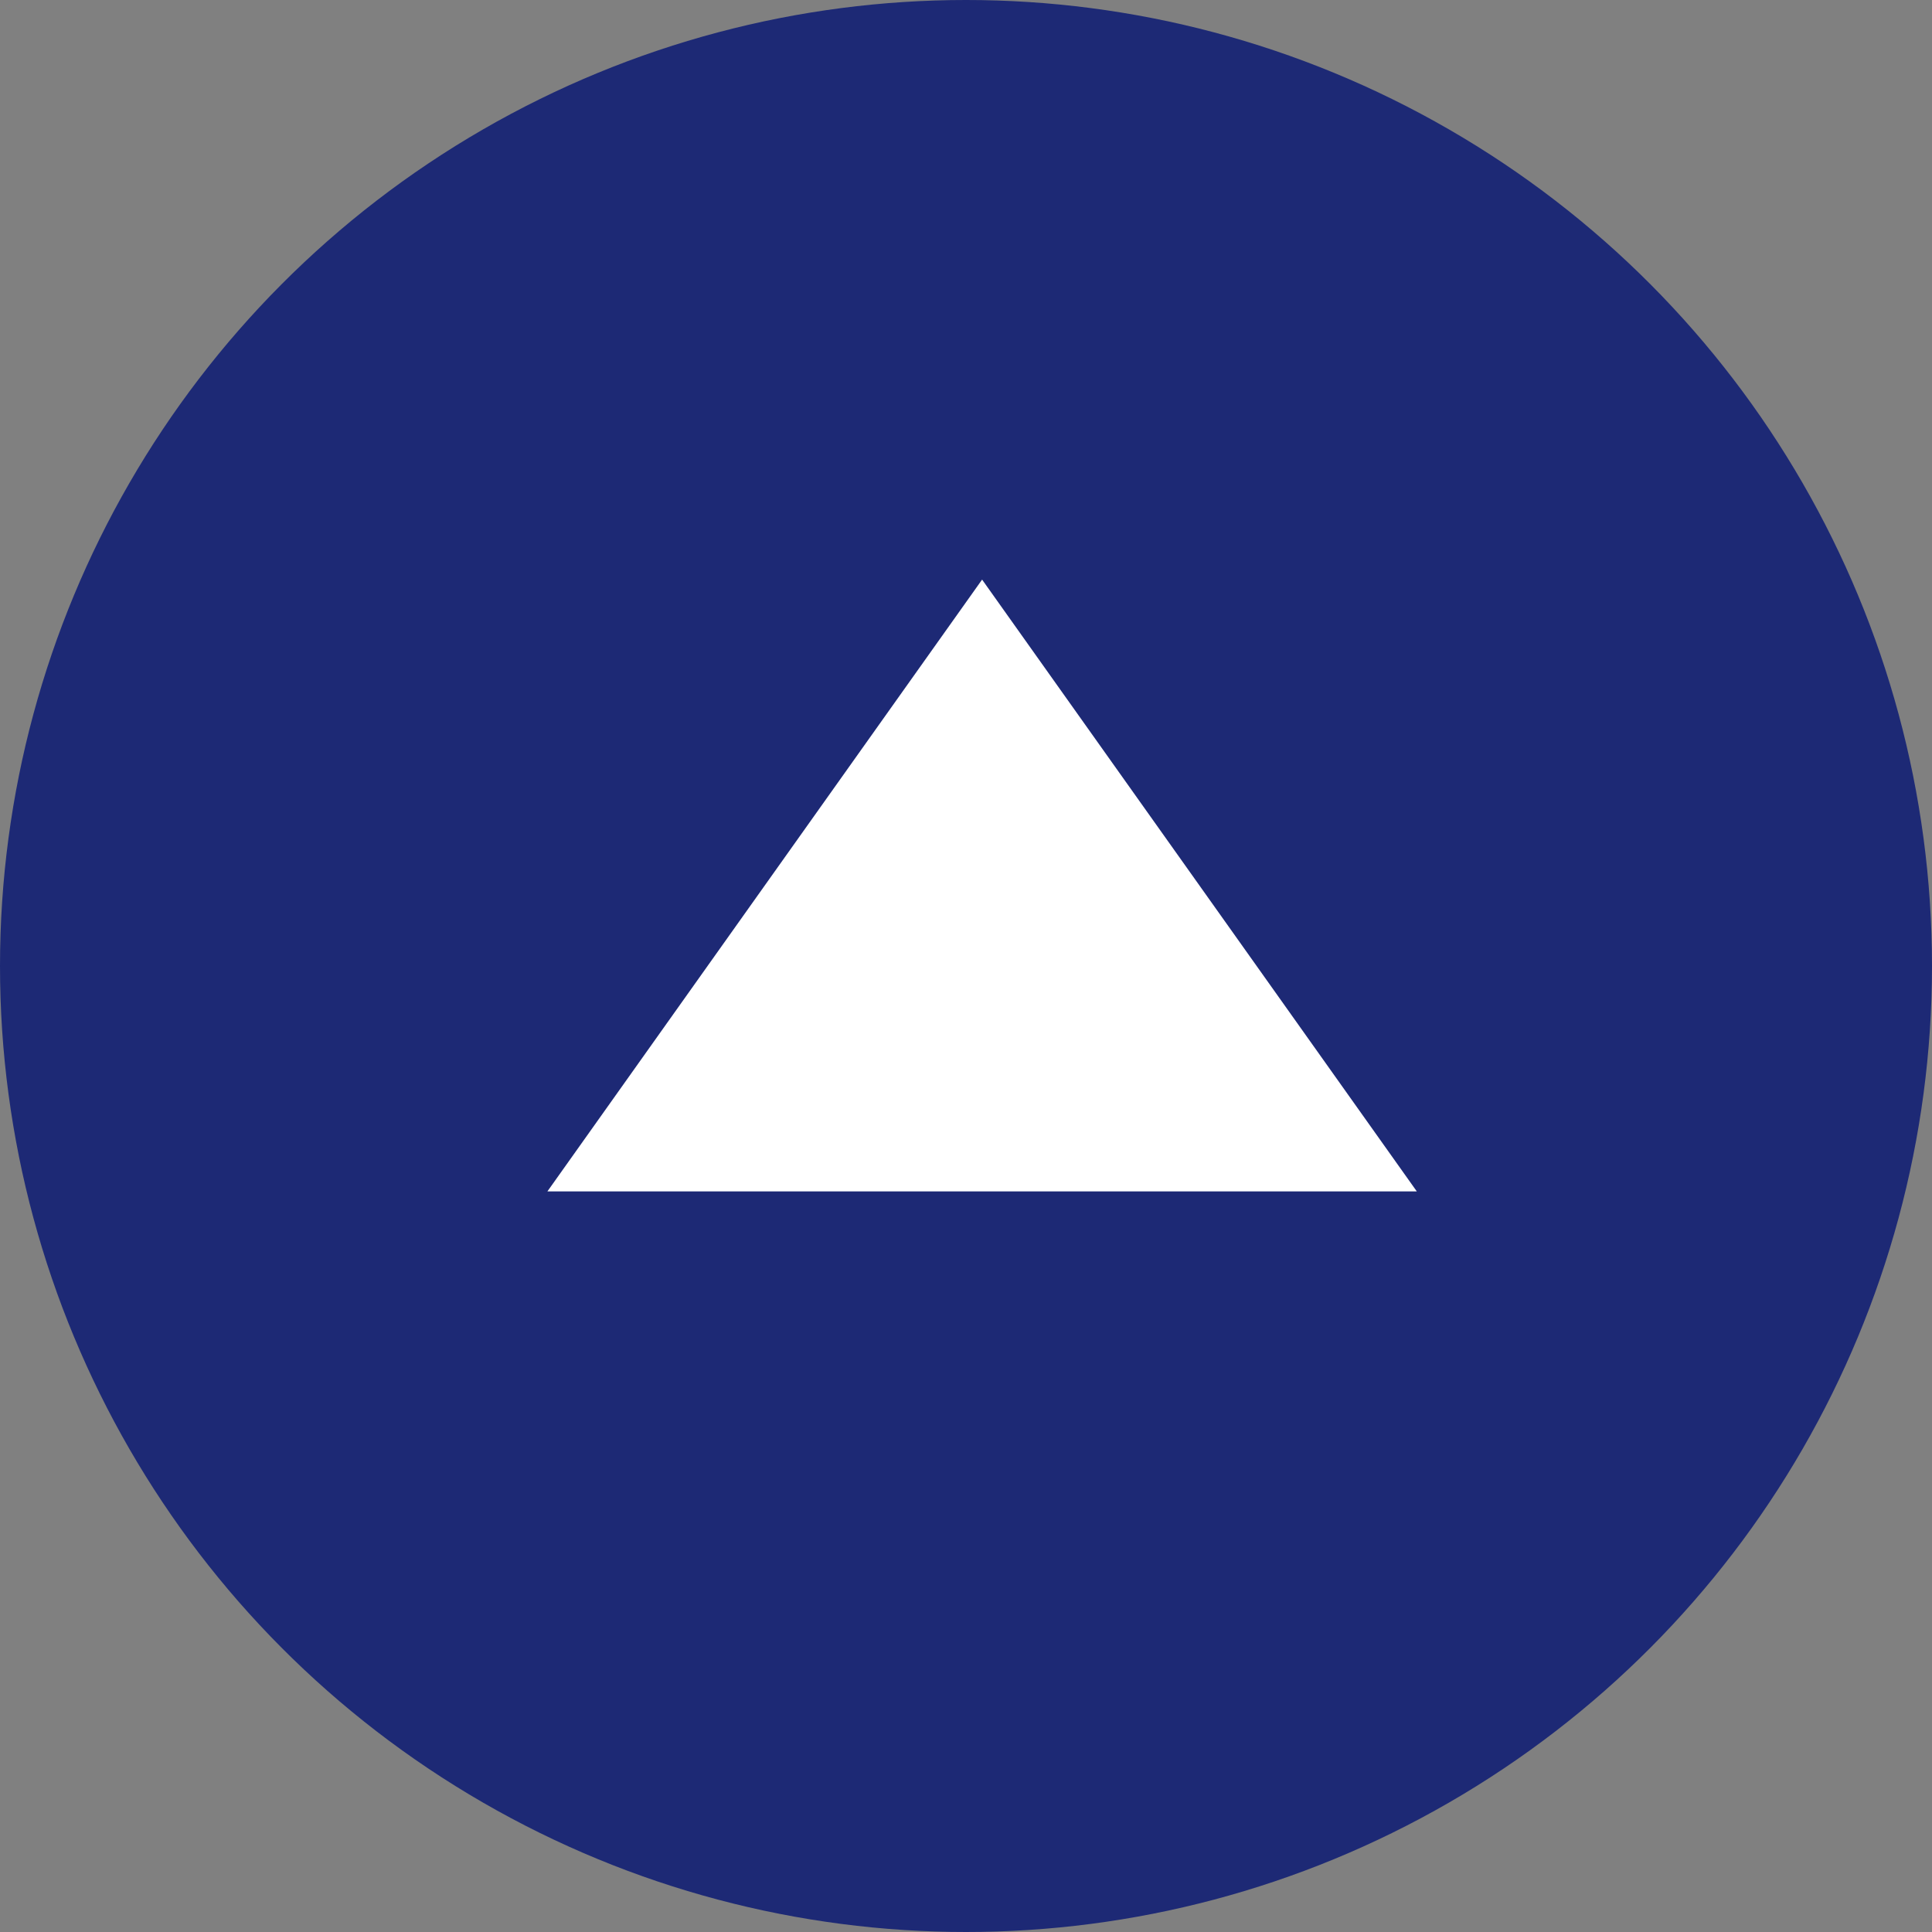 <svg xmlns="http://www.w3.org/2000/svg" width="60" height="60" viewBox="0 0 60 60">
  <rect x="0" y="0" width="60" height="60" fill="#808080" stroke="none"/>
  <g id="グループ_131" data-name="グループ 131" transform="translate(-915 -15935)">
    <circle id="楕円形_24" data-name="楕円形 24" cx="30" cy="30" r="30" transform="translate(915 15935)" fill="#1d2975"/>
    <path id="多角形_7" data-name="多角形 7" d="M13.5,0,27,19H0Z" transform="translate(932 15953)" fill="#fff"/>
  </g>
</svg>
